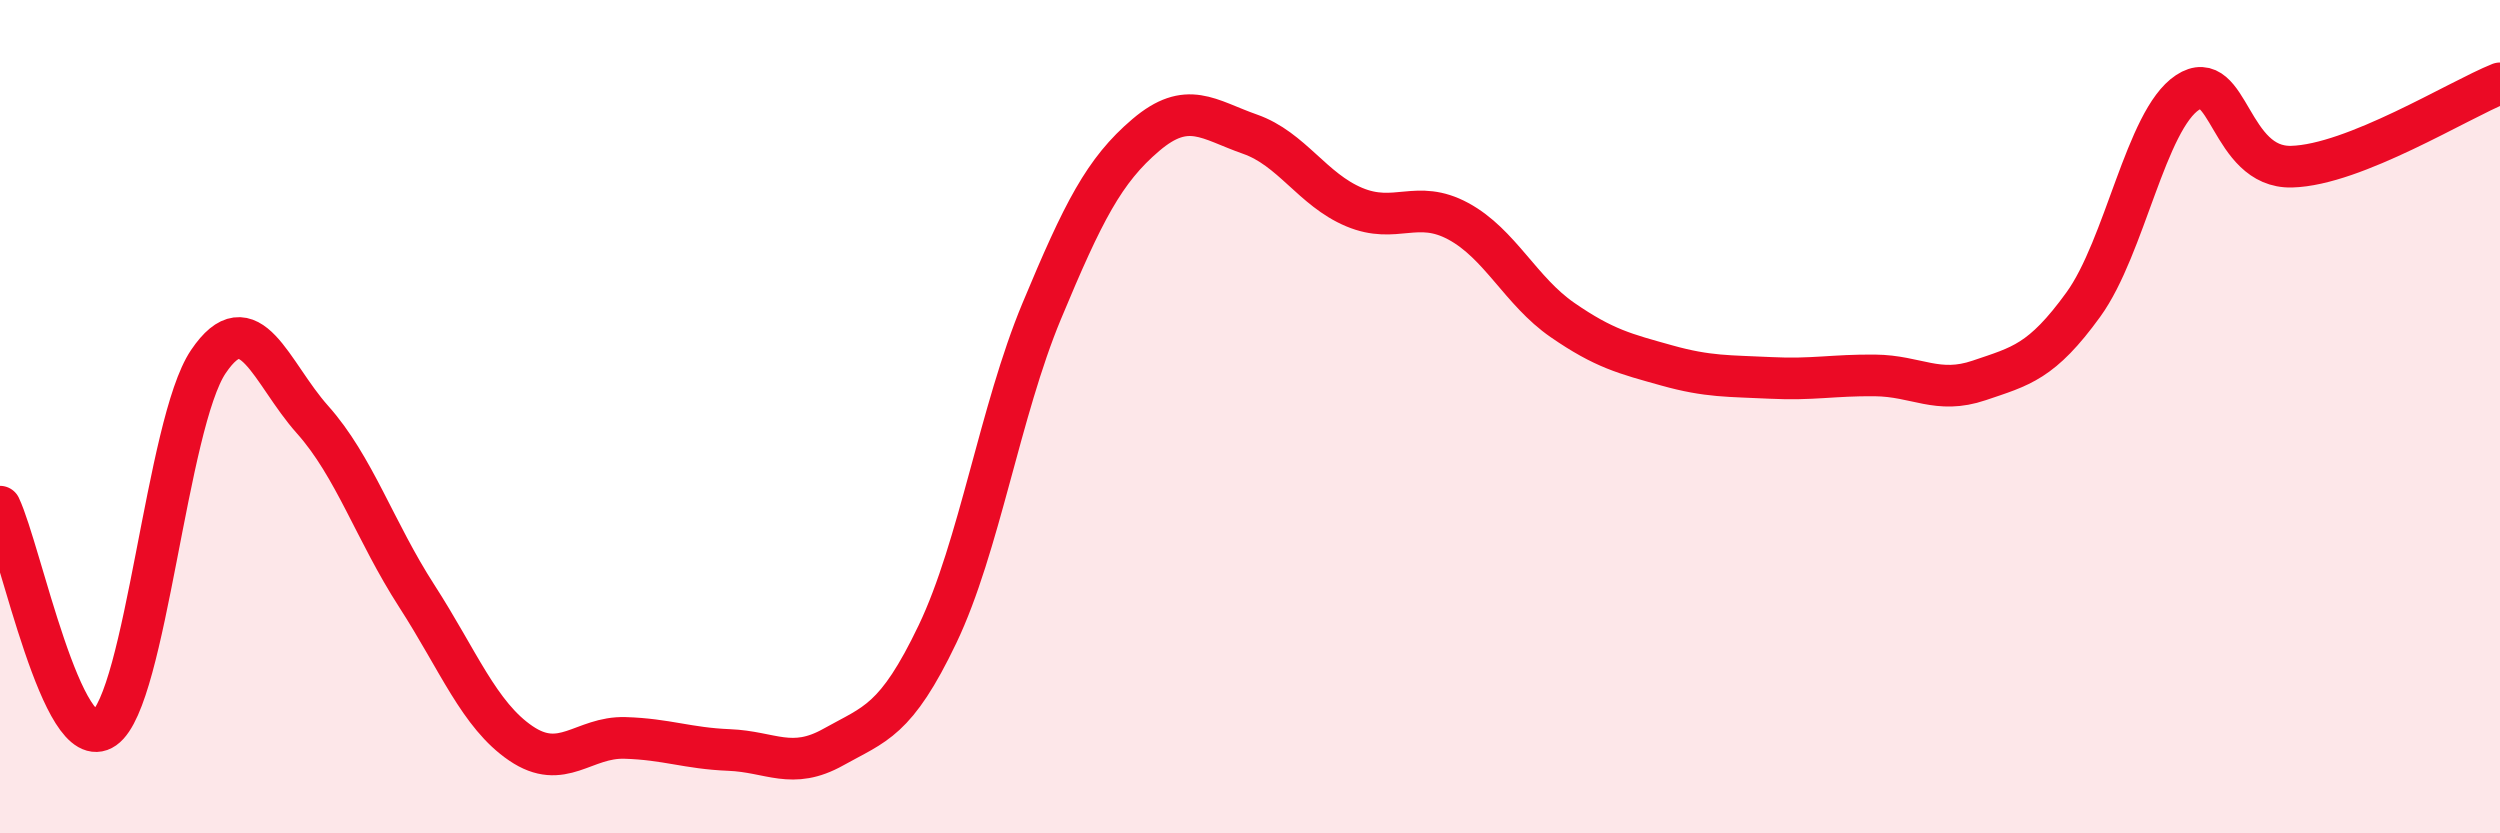 
    <svg width="60" height="20" viewBox="0 0 60 20" xmlns="http://www.w3.org/2000/svg">
      <path
        d="M 0,12.16 C 0.5,13.22 1.5,18.18 2.5,17.48 C 3.5,16.78 4,10.16 5,8.68 C 6,7.2 6.5,8.95 7.5,10.07 C 8.5,11.19 9,12.75 10,14.3 C 11,15.85 11.5,17.16 12.5,17.84 C 13.5,18.52 14,17.68 15,17.71 C 16,17.74 16.5,17.96 17.5,18 C 18.5,18.04 19,18.49 20,17.93 C 21,17.37 21.5,17.31 22.5,15.22 C 23.5,13.13 24,9.87 25,7.47 C 26,5.07 26.5,4.09 27.5,3.24 C 28.5,2.39 29,2.87 30,3.22 C 31,3.57 31.5,4.55 32.5,4.97 C 33.5,5.39 34,4.77 35,5.31 C 36,5.85 36.5,6.99 37.5,7.68 C 38.5,8.37 39,8.49 40,8.77 C 41,9.05 41.5,9.02 42.5,9.07 C 43.5,9.12 44,9 45,9.01 C 46,9.02 46.5,9.47 47.5,9.13 C 48.5,8.79 49,8.69 50,7.31 C 51,5.93 51.5,2.88 52.5,2.22 C 53.5,1.56 53.5,4.04 55,4 C 56.5,3.96 59,2.4 60,2L60 20L0 20Z"
        fill="#EB0A25"
        opacity="0.1"
        stroke-linecap="round"
        stroke-linejoin="round"
      />
      <path
        d="M 0,12.16 C 0.5,13.22 1.5,18.18 2.5,17.48 C 3.5,16.78 4,10.16 5,8.68 C 6,7.2 6.5,8.95 7.5,10.07 C 8.5,11.19 9,12.75 10,14.3 C 11,15.85 11.5,17.16 12.5,17.84 C 13.5,18.52 14,17.68 15,17.71 C 16,17.74 16.5,17.96 17.5,18 C 18.5,18.04 19,18.49 20,17.93 C 21,17.37 21.5,17.31 22.5,15.22 C 23.5,13.13 24,9.87 25,7.47 C 26,5.07 26.5,4.09 27.5,3.24 C 28.5,2.39 29,2.87 30,3.22 C 31,3.57 31.5,4.55 32.5,4.97 C 33.5,5.39 34,4.77 35,5.31 C 36,5.85 36.5,6.99 37.5,7.68 C 38.5,8.37 39,8.49 40,8.77 C 41,9.05 41.5,9.02 42.5,9.07 C 43.5,9.12 44,9 45,9.01 C 46,9.02 46.5,9.47 47.5,9.13 C 48.5,8.79 49,8.69 50,7.31 C 51,5.93 51.5,2.88 52.5,2.22 C 53.5,1.56 53.5,4.04 55,4 C 56.5,3.96 59,2.4 60,2"
        stroke="#EB0A25"
        stroke-width="1"
        fill="none"
        stroke-linecap="round"
        stroke-linejoin="round"
      />
    </svg>
  